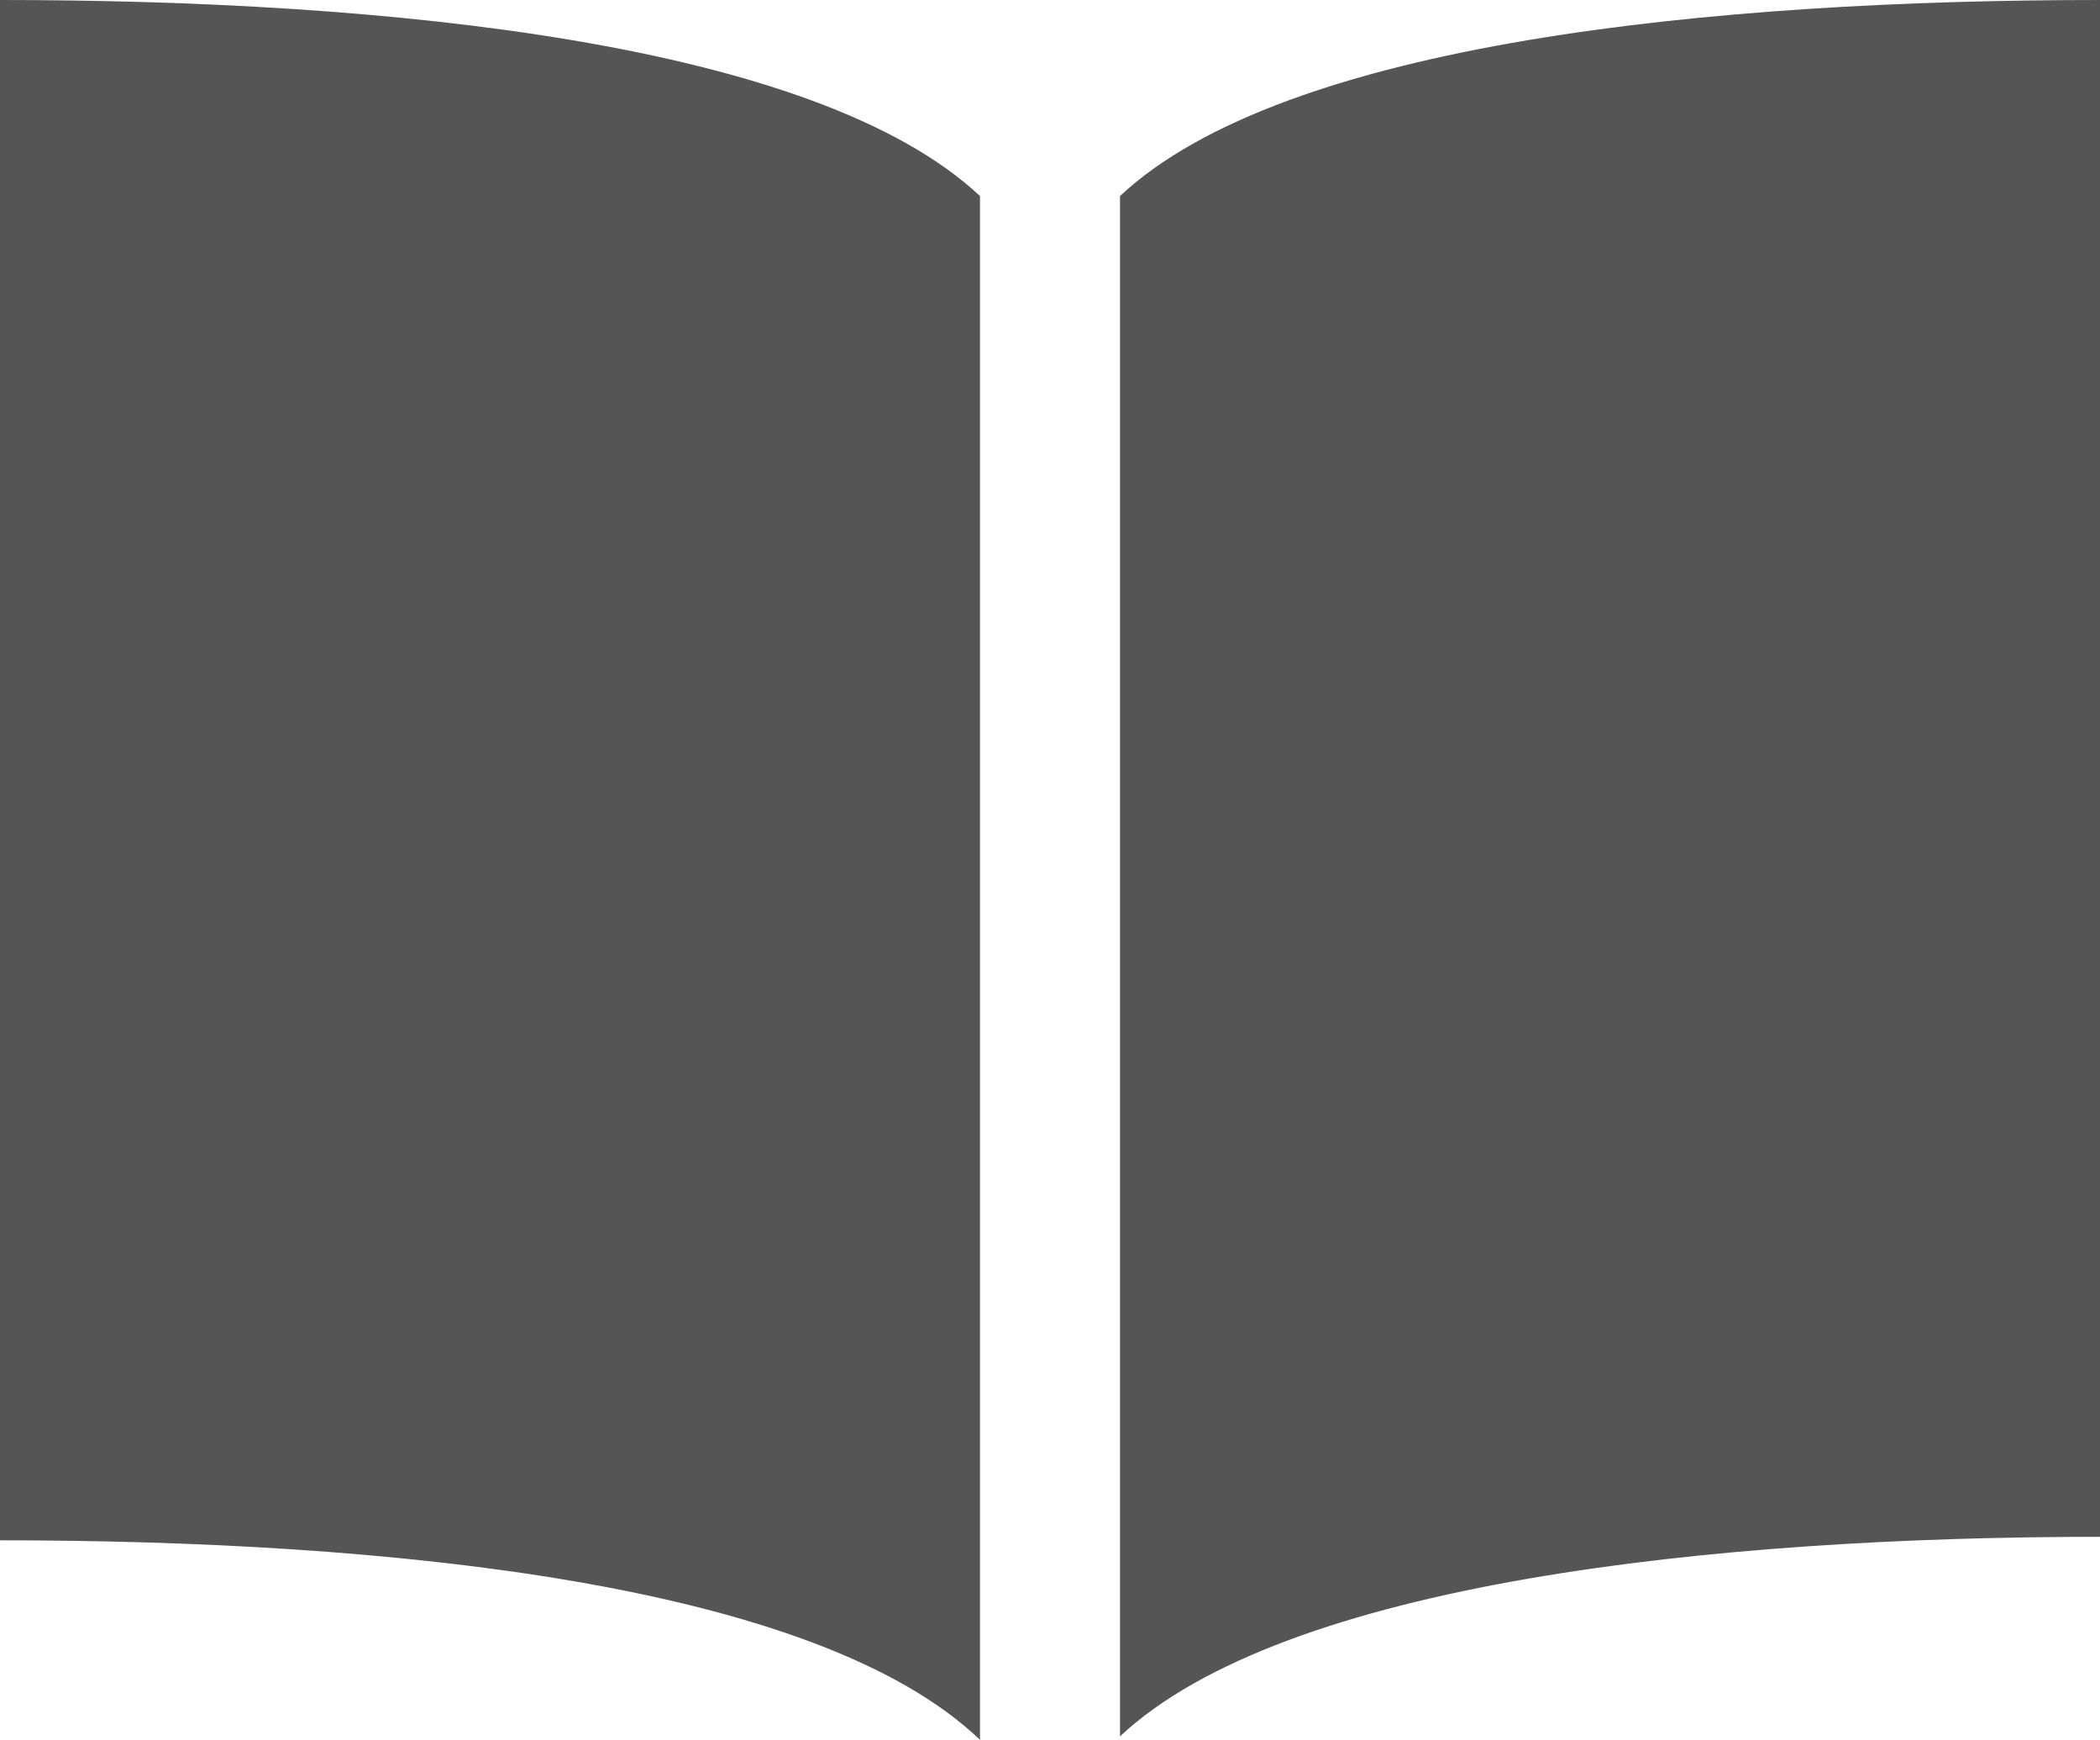 <svg xmlns="http://www.w3.org/2000/svg" width="60" height="49.7"><defs><style>.cls-1{fill:#555}</style></defs><g id="Layer_2" data-name="Layer 2"><g id="Layer_1-2" data-name="Layer 1"><path class="cls-1" d="M28 5.6C23.3 1.2 11 0 0 0v44c11 0 23.3 1.2 28 5.7ZM32 5.6v44c4.7-4.4 17-5.7 28-5.7V0C49 0 36.7 1.2 32 5.6Z"/></g></g></svg>